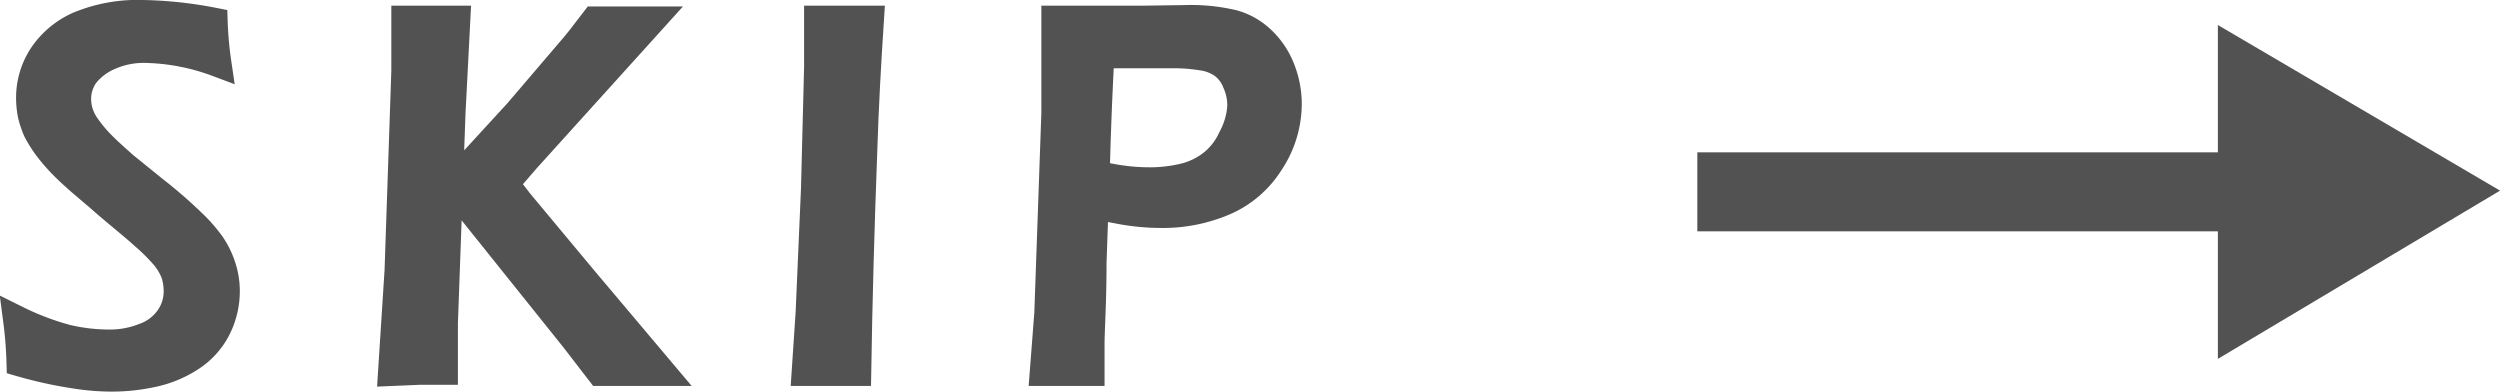 <svg xmlns="http://www.w3.org/2000/svg" viewBox="0 0 88.61 13.88"><defs><style>.cls-1{fill:#525252;stroke:#525252;stroke-miterlimit:10;}</style></defs><title>アセット 4</title><g id="レイヤー_2" data-name="レイヤー 2"><g id="レイヤー_1-2" data-name="レイヤー 1"><path class="cls-1" d="M79.11,11.84V7.7H60.66V5.9H79.11V1.76l8.52,5Z"/><path class="cls-1" d="M.73,12.85a14.71,14.71,0,0,0-.12-1.51A9.58,9.58,0,0,0,2.35,12a6.58,6.58,0,0,0,1.49.18,3.3,3.3,0,0,0,1.27-.23A1.81,1.81,0,0,0,6,11.28a1.64,1.64,0,0,0,.3-1,2,2,0,0,0-.1-.6,2.26,2.26,0,0,0-.33-.57,6.81,6.81,0,0,0-.77-.77C4.73,8,4.2,7.59,3.53,7l-.68-.58c-.25-.22-.49-.44-.69-.65a6.33,6.33,0,0,1-.52-.62,4.38,4.38,0,0,1-.33-.54,3.42,3.42,0,0,1-.18-.54,3.08,3.08,0,0,1-.06-.61A2.7,2.7,0,0,1,1.5,2,3,3,0,0,1,2.79.91,5.44,5.44,0,0,1,5.07.5a14.36,14.36,0,0,1,2.5.27A12.86,12.86,0,0,0,7.7,2.22a7.72,7.72,0,0,0-2.55-.49A3,3,0,0,0,3.84,2,2.18,2.18,0,0,0,3,2.65a1.49,1.49,0,0,0-.27.83,1.68,1.68,0,0,0,.07.5,1.76,1.76,0,0,0,.22.46,4.87,4.87,0,0,0,.52.64c.21.22.5.48.86.8l1.05.85A16.55,16.55,0,0,1,6.8,7.9a5.44,5.44,0,0,1,.67.76,3,3,0,0,1,.38.76A2.75,2.75,0,0,1,8,10.3a2.92,2.92,0,0,1-.32,1.35,2.65,2.65,0,0,1-.9,1,3.94,3.94,0,0,1-1.31.56A6.79,6.79,0,0,1,4,13.38a8.31,8.31,0,0,1-1.3-.1A15.22,15.22,0,0,1,.73,12.85Z"/><path class="cls-1" d="M13.9,13.18l.23-3.59.24-7.07c0-.4,0-.79,0-1.2V.7h1.8L16,4l-.27,7.45,0,1.69-.89,0ZM16,6.56,18.35,4l1.94-2.27c.15-.17.41-.5.79-1h2L18.66,5.62l-.77.89.5.65,2.3,2.76,2.75,3.26-1.05,0-1.12,0L20.36,12Z"/><path class="cls-1" d="M28.56,13.18l.14-2.1.19-4.38L29,2.38c0-.25,0-.5,0-.75V.7h1.83c-.1,1.53-.19,3.12-.24,4.77q-.15,4-.21,7.71l-.86,0Z"/><path class="cls-1" d="M37,13.18l.16-2.08L37.41,4l0-1.54c0-.24,0-.48,0-.72V.7l1.85,0,1.32,0L42,.68a6.45,6.45,0,0,1,1.71.17,2.34,2.34,0,0,1,1,.57,2.78,2.78,0,0,1,.68,1,3.37,3.37,0,0,1,.25,1.29A3.76,3.76,0,0,1,45,5.76a3.59,3.59,0,0,1-1.59,1.37,5.53,5.53,0,0,1-2.26.45,8,8,0,0,1-1.46-.14,11.53,11.53,0,0,0-.31-1.14,7.42,7.42,0,0,0,1.39.13A5.18,5.18,0,0,0,42,6.28a2.63,2.63,0,0,0,1-.5,2.43,2.43,0,0,0,.67-.88A2.73,2.73,0,0,0,44,3.77a2,2,0,0,0-.18-.86,1.4,1.4,0,0,0-.48-.63A1.68,1.68,0,0,0,42.61,2a6.34,6.34,0,0,0-1.13-.08h-.77l-1,0H39c-.07,1.33-.12,2.55-.15,3.64l-.13,3.76c0,1.42-.07,2.38-.07,2.86v1l-.85,0Z"/></g></g></svg>